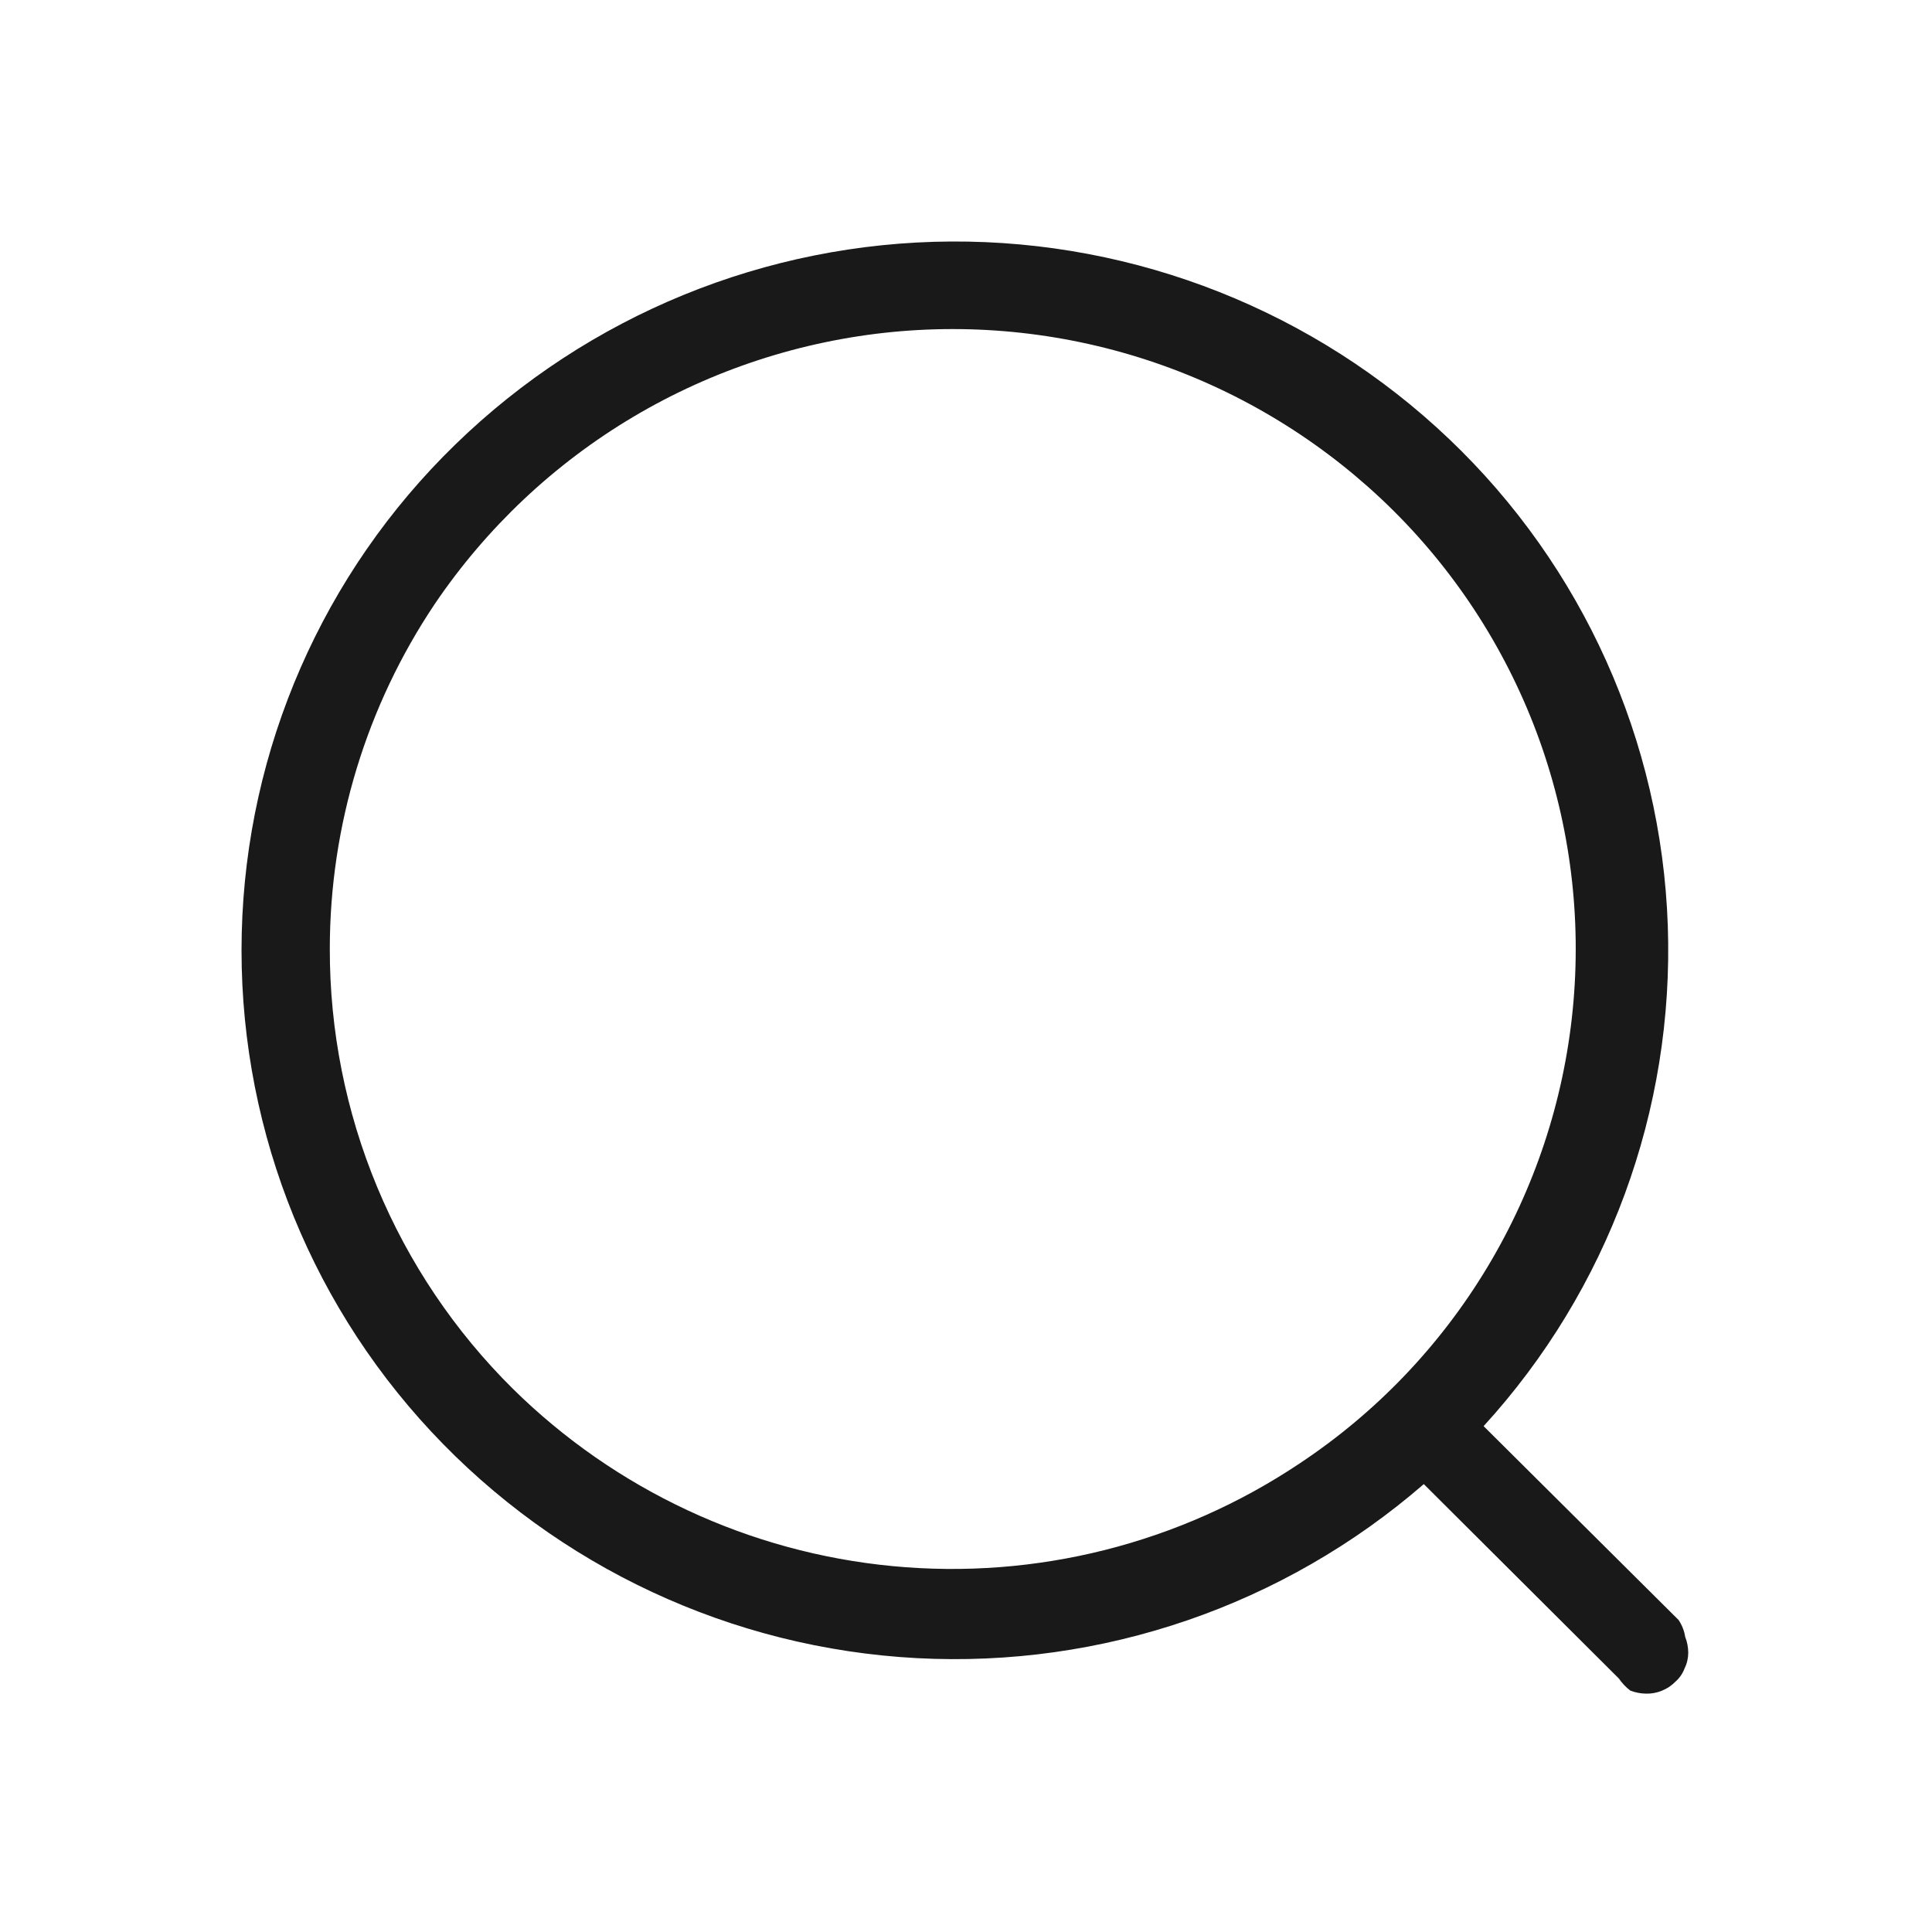 <svg width="24" height="24" viewBox="0 0 24 24" fill="none" xmlns="http://www.w3.org/2000/svg">
<path d="M20.852 20.124L18.43 17.716C19.977 16.023 20.798 13.79 20.718 11.498C20.638 9.205 19.663 7.036 18.002 5.454C16.335 3.867 14.118 2.988 11.816 3C9.514 3.013 7.307 3.916 5.657 5.521C4.012 7.119 3.059 9.298 3.003 11.591C2.947 13.884 3.792 16.107 5.357 17.784C6.928 19.467 9.091 20.476 11.39 20.598C13.69 20.72 15.947 19.945 17.687 18.436L20.11 20.851C20.149 20.908 20.197 20.959 20.252 21.001C20.314 21.025 20.38 21.038 20.447 21.039C20.515 21.041 20.583 21.028 20.646 21.002C20.71 20.976 20.767 20.938 20.814 20.889C20.865 20.844 20.904 20.787 20.927 20.724C20.957 20.663 20.972 20.596 20.972 20.529C20.971 20.462 20.959 20.396 20.934 20.334C20.923 20.259 20.894 20.187 20.852 20.124ZM4.097 11.784C4.098 10.258 4.552 8.768 5.402 7.501C6.043 6.555 6.884 5.762 7.867 5.178C8.849 4.595 9.948 4.235 11.086 4.124C12.223 4.014 13.371 4.156 14.447 4.54C15.523 4.924 16.501 5.541 17.312 6.346C18.119 7.149 18.738 8.122 19.123 9.193C19.508 10.265 19.649 11.409 19.537 12.542C19.425 13.675 19.062 14.769 18.475 15.744C17.888 16.72 17.091 17.552 16.142 18.181C14.655 19.175 12.871 19.625 11.09 19.455C9.31 19.286 7.643 18.507 6.37 17.251C5.648 16.536 5.075 15.684 4.685 14.745C4.295 13.807 4.095 12.8 4.097 11.784Z" fill="#191919"/>
</svg>
